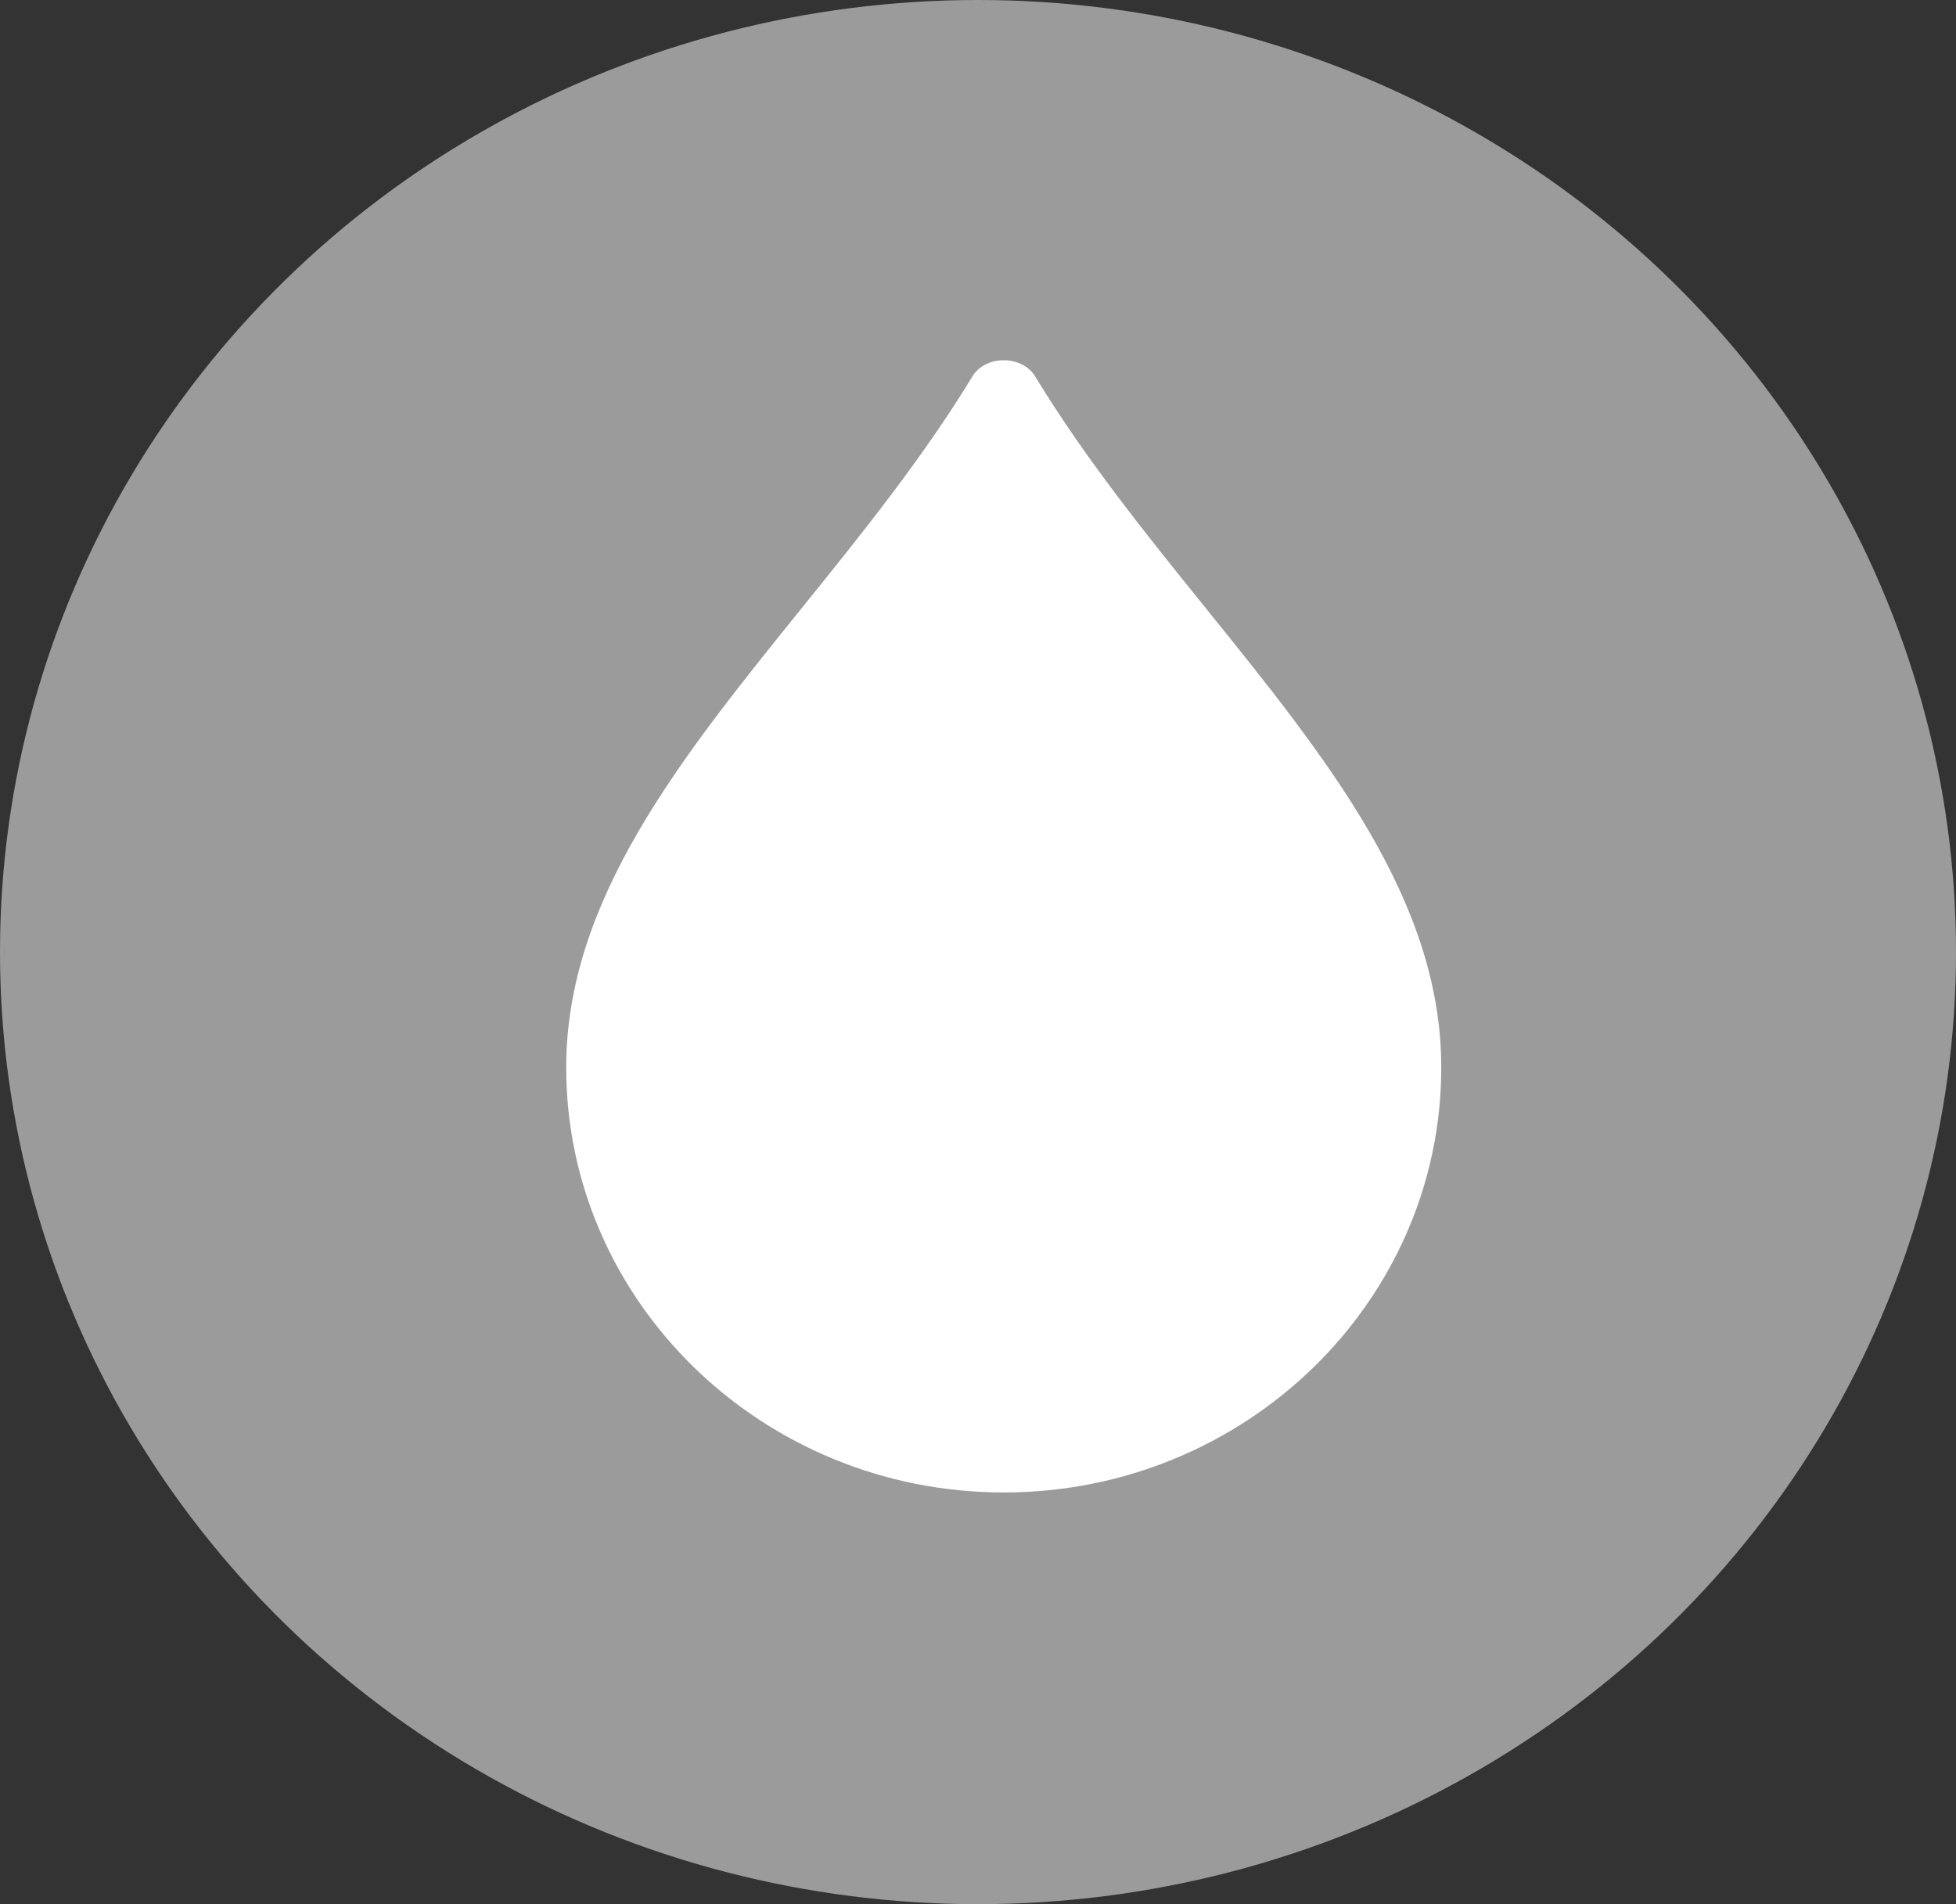 <?xml version="1.0" encoding="UTF-8"?>
<svg width="38px" height="37px" viewBox="0 0 38 37" version="1.1" xmlns="http://www.w3.org/2000/svg" xmlns:xlink="http://www.w3.org/1999/xlink">
    <rect x="0" y="0" width="38" height="37" fill="#333333" stroke="none"/>
    <title>icon_pencolor@2x</title>
    <g id="Page-2" stroke="none" stroke-width="1" fill="none" fill-rule="evenodd">
        <g id="MemoCal-plus-PC-日本語版" transform="translate(-170, -9500)">
            <g id="その他の機能" transform="translate(0, 9137)">
                <g id="icon_pencolor" transform="translate(170, 363)">
                    <ellipse id="Oval" fill="#9B9B9B" cx="19" cy="18.5" rx="19" ry="18.5"></ellipse>
                    <path d="M23.433,11.827 C22.274,10.391 21.077,8.907 20.111,7.315 C19.856,6.895 19.144,6.895 18.891,7.315 C17.923,8.907 16.726,10.391 15.567,11.827 C13.219,14.738 11,17.488 11,20.741 C11,25.296 14.812,29 19.5,29 C24.188,29 28,25.296 28,20.741 C28,17.488 25.782,14.738 23.433,11.827 Z" id="Path" fill="#FFFFFF" fill-rule="nonzero"></path>
                </g>
            </g>
        </g>
    </g>
</svg>